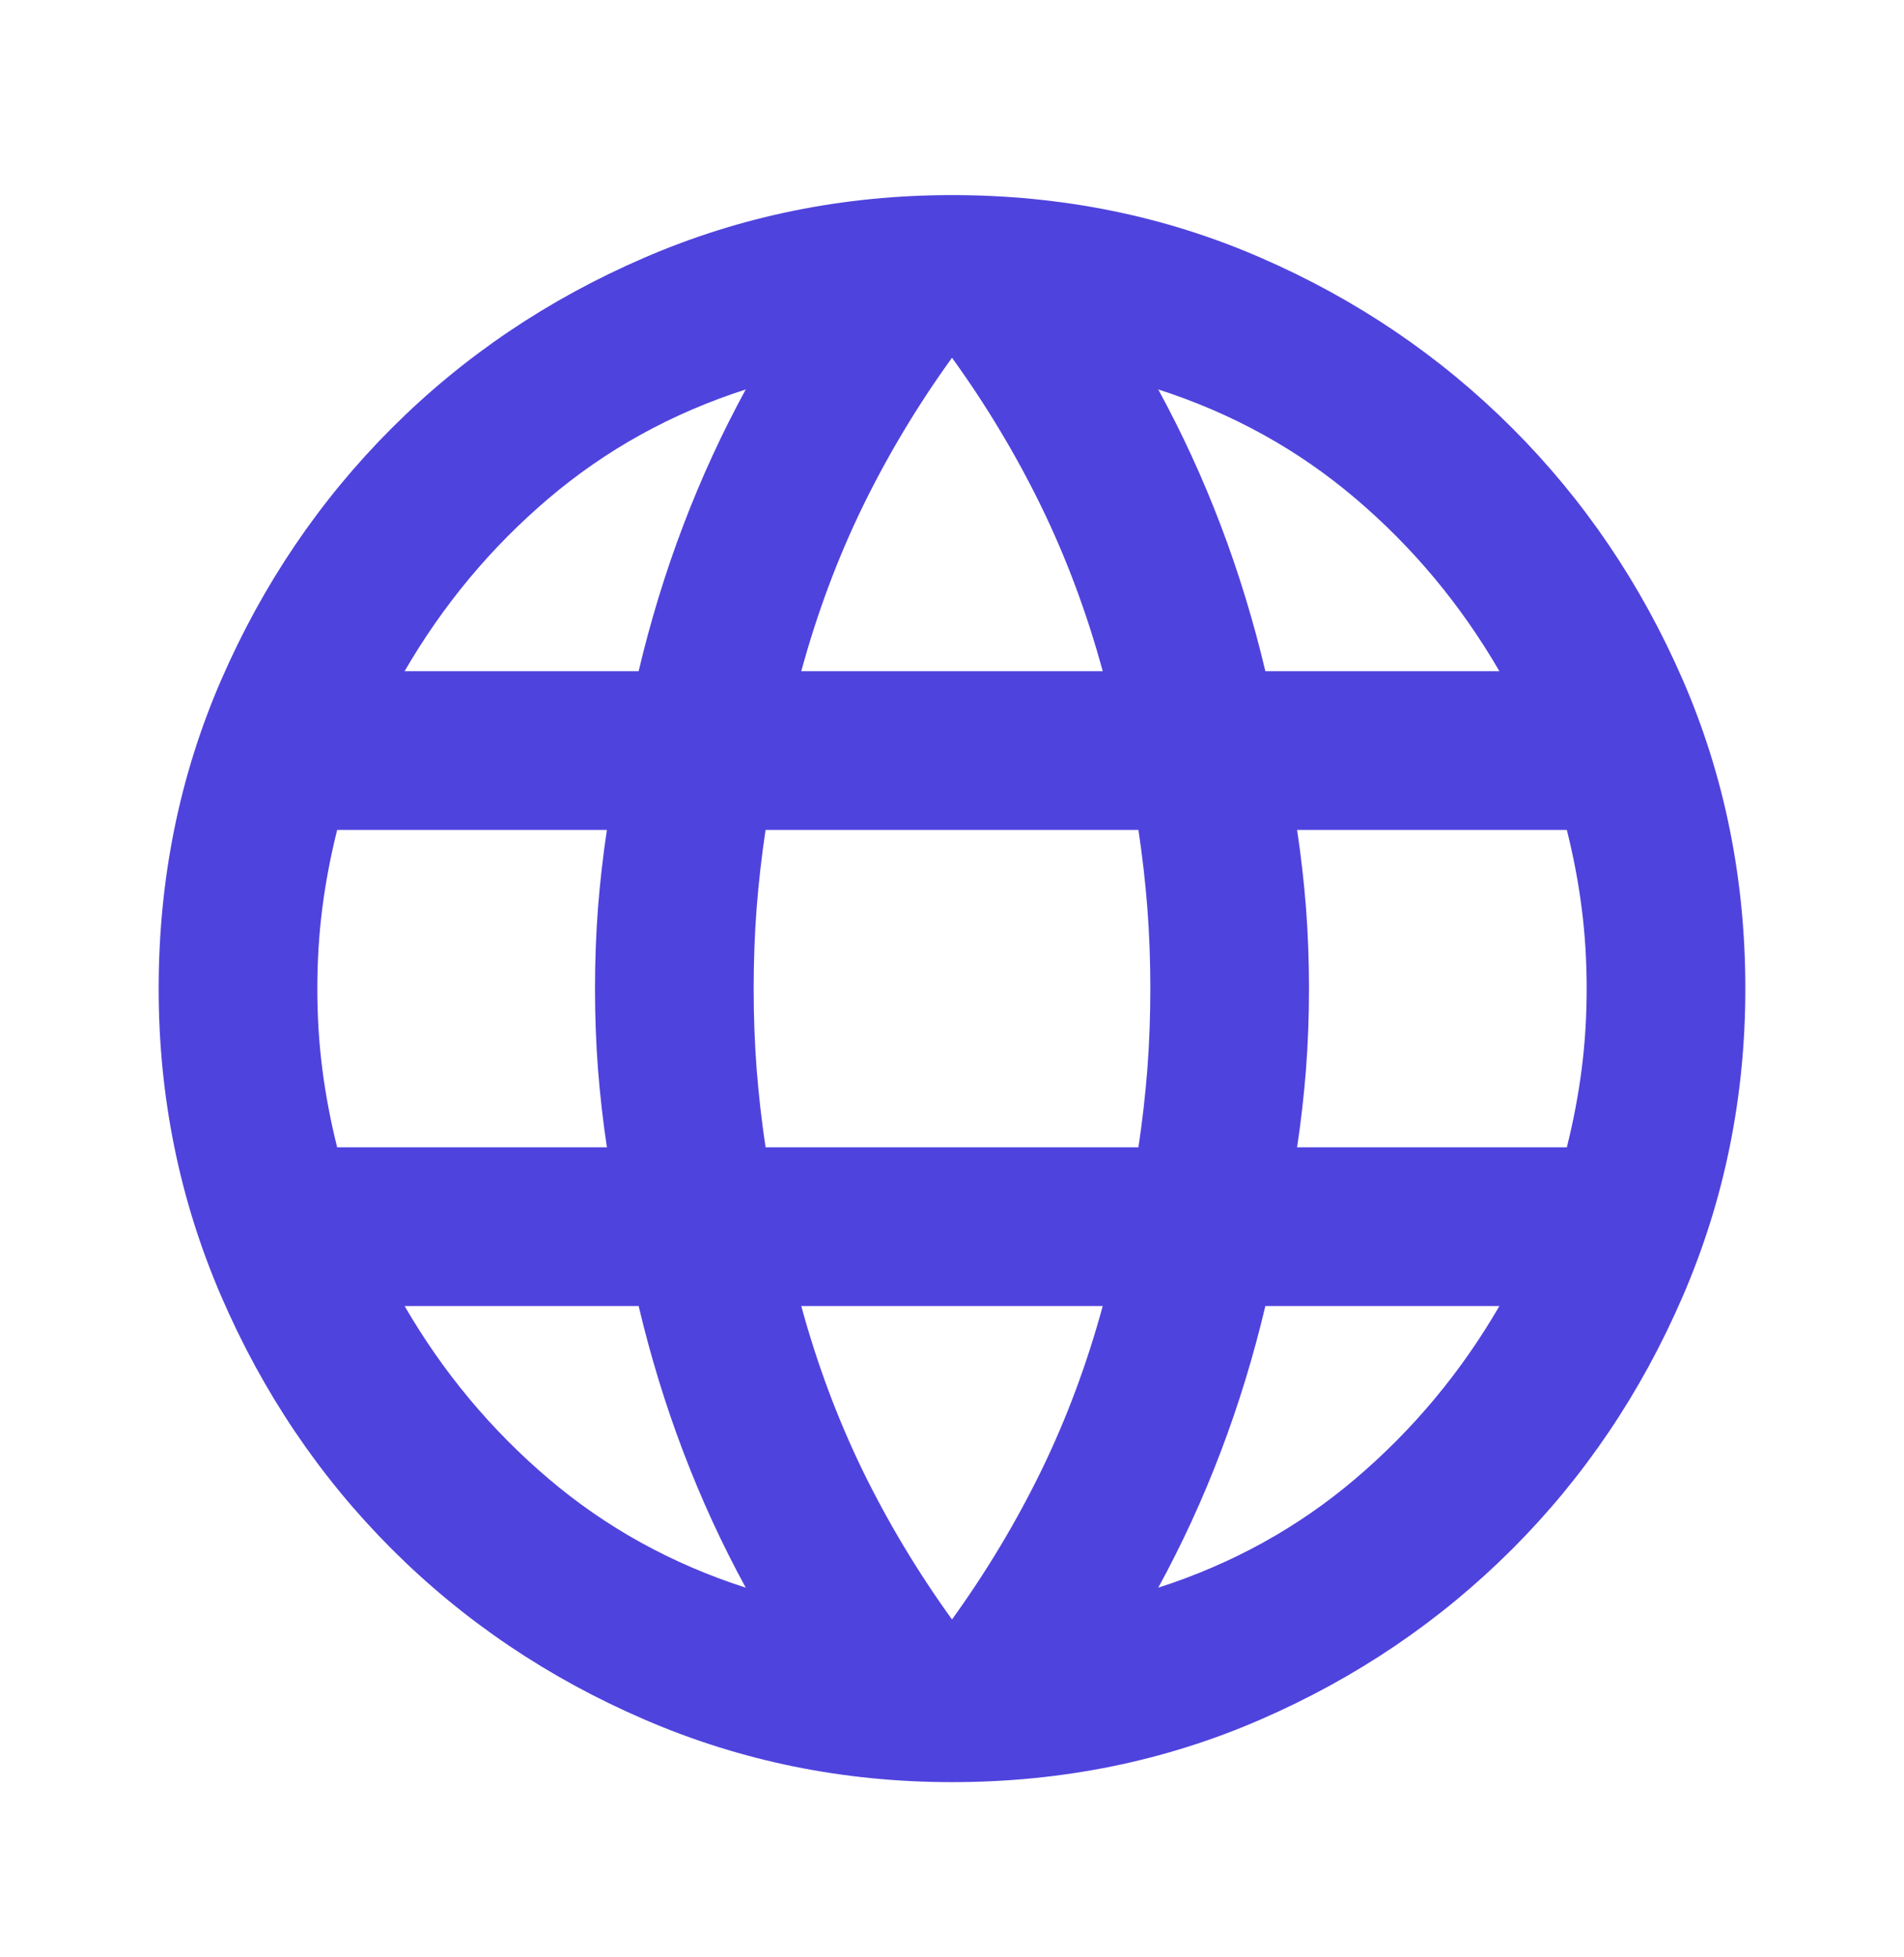 <svg width="36" height="37" viewBox="0 0 36 37" fill="none" xmlns="http://www.w3.org/2000/svg">
<path d="M18 33.688C15.95 33.688 14.012 33.294 12.188 32.506C10.363 31.719 8.769 30.644 7.406 29.281C6.044 27.919 4.969 26.325 4.181 24.5C3.394 22.675 3 20.738 3 18.688C3 16.613 3.394 14.669 4.181 12.856C4.969 11.044 6.044 9.456 7.406 8.094C8.769 6.731 10.363 5.656 12.188 4.869C14.012 4.081 15.95 3.688 18 3.688C20.075 3.688 22.019 4.081 23.831 4.869C25.644 5.656 27.231 6.731 28.594 8.094C29.956 9.456 31.031 11.044 31.819 12.856C32.606 14.669 33 16.613 33 18.688C33 20.738 32.606 22.675 31.819 24.5C31.031 26.325 29.956 27.919 28.594 29.281C27.231 30.644 25.644 31.719 23.831 32.506C22.019 33.294 20.075 33.688 18 33.688ZM18 30.613C18.65 29.712 19.212 28.775 19.688 27.8C20.163 26.825 20.55 25.788 20.85 24.688H15.15C15.45 25.788 15.838 26.825 16.312 27.8C16.788 28.775 17.35 29.712 18 30.613ZM14.1 30.012C13.65 29.188 13.256 28.331 12.919 27.444C12.581 26.556 12.3 25.637 12.075 24.688H7.65C8.375 25.938 9.281 27.025 10.369 27.95C11.456 28.875 12.7 29.562 14.1 30.012ZM21.9 30.012C23.3 29.562 24.544 28.875 25.631 27.95C26.719 27.025 27.625 25.938 28.35 24.688H23.925C23.7 25.637 23.419 26.556 23.081 27.444C22.744 28.331 22.35 29.188 21.9 30.012ZM6.375 21.688H11.475C11.4 21.188 11.344 20.694 11.306 20.206C11.269 19.719 11.25 19.212 11.25 18.688C11.25 18.163 11.269 17.656 11.306 17.169C11.344 16.681 11.4 16.188 11.475 15.688H6.375C6.25 16.188 6.156 16.681 6.094 17.169C6.031 17.656 6 18.163 6 18.688C6 19.212 6.031 19.719 6.094 20.206C6.156 20.694 6.25 21.188 6.375 21.688ZM14.475 21.688H21.525C21.6 21.188 21.656 20.694 21.694 20.206C21.731 19.719 21.75 19.212 21.75 18.688C21.75 18.163 21.731 17.656 21.694 17.169C21.656 16.681 21.6 16.188 21.525 15.688H14.475C14.4 16.188 14.344 16.681 14.306 17.169C14.269 17.656 14.25 18.163 14.25 18.688C14.25 19.212 14.269 19.719 14.306 20.206C14.344 20.694 14.4 21.188 14.475 21.688ZM24.525 21.688H29.625C29.75 21.188 29.844 20.694 29.906 20.206C29.969 19.719 30 19.212 30 18.688C30 18.163 29.969 17.656 29.906 17.169C29.844 16.681 29.75 16.188 29.625 15.688H24.525C24.6 16.188 24.656 16.681 24.694 17.169C24.731 17.656 24.75 18.163 24.75 18.688C24.75 19.212 24.731 19.719 24.694 20.206C24.656 20.694 24.6 21.188 24.525 21.688ZM23.925 12.688H28.35C27.625 11.438 26.719 10.35 25.631 9.425C24.544 8.5 23.3 7.812 21.9 7.362C22.35 8.188 22.744 9.044 23.081 9.931C23.419 10.819 23.7 11.738 23.925 12.688ZM15.15 12.688H20.85C20.55 11.588 20.163 10.55 19.688 9.575C19.212 8.6 18.65 7.662 18 6.763C17.35 7.662 16.788 8.6 16.312 9.575C15.838 10.55 15.45 11.588 15.15 12.688ZM7.65 12.688H12.075C12.3 11.738 12.581 10.819 12.919 9.931C13.256 9.044 13.65 8.188 14.1 7.362C12.7 7.812 11.456 8.5 10.369 9.425C9.281 10.35 8.375 11.438 7.65 12.688Z" fill="#4F43DD"/>
</svg>
